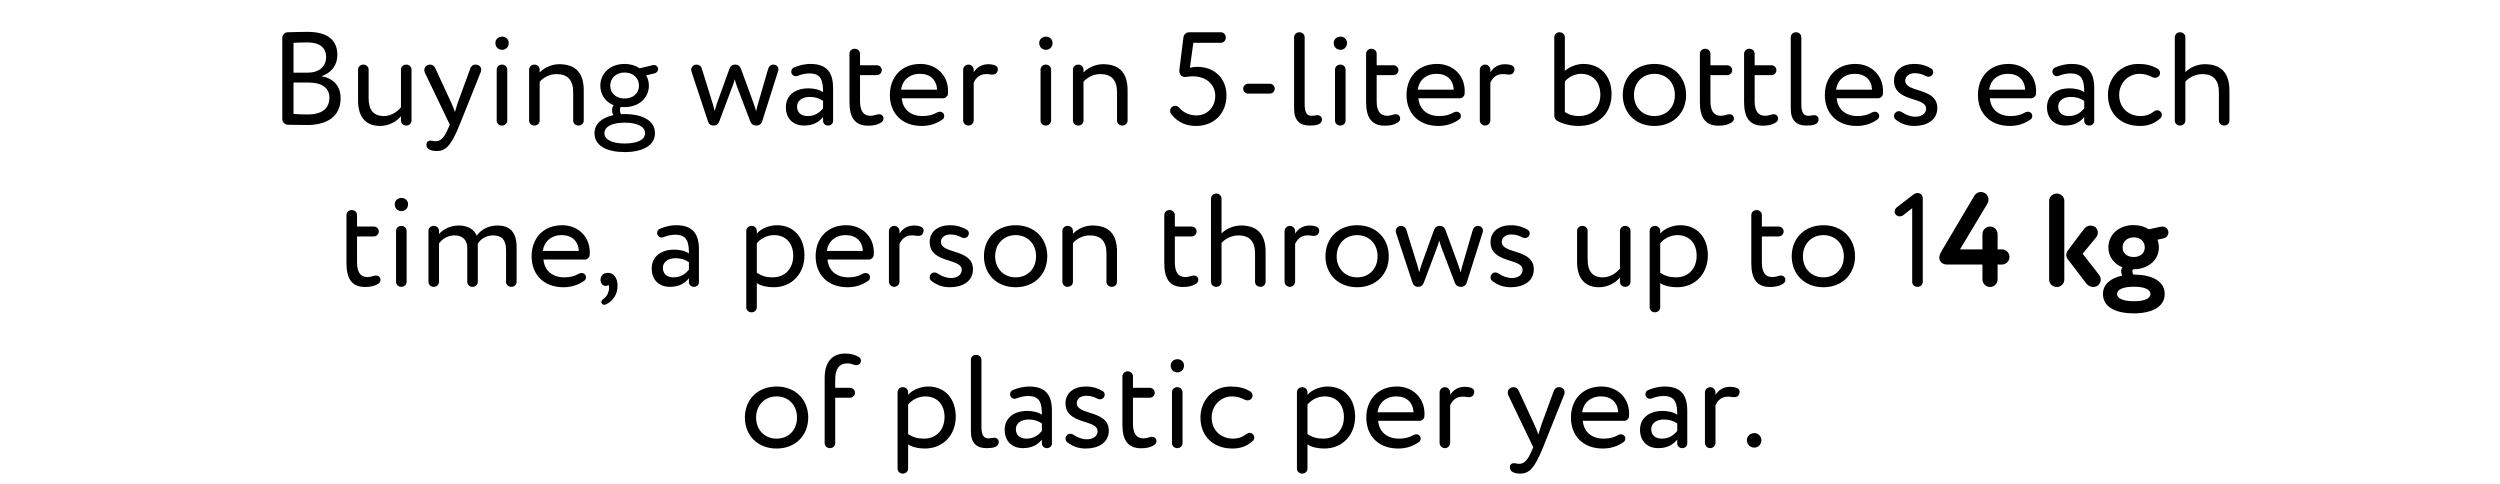 <svg width="341" height="66" viewBox="0 0 341 66" fill="none" xmlns="http://www.w3.org/2000/svg">
<path d="M41.961 4.346C41.115 4.346 40.035 4.382 39.261 4.4C38.847 4.4 38.505 4.76 38.505 5.174V16.244C38.505 16.64 38.847 17 39.261 17.018C40.035 17.036 41.079 17.054 41.889 17.054C44.499 17.054 46.461 15.956 46.461 13.4C46.461 11.672 45.417 10.664 43.851 10.394C45.057 9.98 46.011 9.044 46.011 7.46C46.011 5.714 44.967 4.346 41.961 4.346ZM40.035 11.258H42.069C43.887 11.258 44.931 11.978 44.931 13.31C44.931 14.858 43.833 15.614 41.979 15.614C41.259 15.614 40.449 15.578 40.035 15.542V11.258ZM40.035 5.84C40.485 5.822 41.259 5.786 41.925 5.786C43.599 5.786 44.481 6.488 44.481 7.802C44.481 9.17 43.383 9.908 42.051 9.908H40.035V5.84ZM54.691 14.624C54.187 15.272 53.305 15.83 52.369 15.83C50.893 15.83 50.281 14.93 50.281 13.4V9.494C50.281 9.116 49.975 8.81 49.561 8.81C49.147 8.81 48.841 9.116 48.841 9.494V13.724C48.841 16.1 50.029 17.18 51.829 17.18C53.107 17.18 54.133 16.532 54.691 15.848V16.442C54.691 16.82 54.997 17.126 55.411 17.126C55.825 17.126 56.131 16.82 56.131 16.442V9.494C56.131 9.116 55.825 8.81 55.411 8.81C54.997 8.81 54.691 9.116 54.691 9.494V14.624ZM61.567 14.048L59.353 9.26C59.227 8.99 58.957 8.81 58.669 8.81C58.183 8.81 57.877 9.17 57.877 9.566C57.877 9.674 57.895 9.8 57.949 9.908L61.351 17L61.171 17.432C60.631 18.728 60.127 19.268 59.443 19.268C59.137 19.268 58.939 19.178 58.741 19.178C58.381 19.178 58.165 19.394 58.165 19.754C58.165 20.438 58.957 20.6 59.605 20.6C60.757 20.6 61.531 19.916 62.701 17L65.563 9.854C65.599 9.746 65.635 9.62 65.635 9.512C65.635 9.134 65.365 8.81 64.843 8.81C64.465 8.81 64.231 9.08 64.141 9.368L62.431 14.03C62.287 14.462 62.161 14.876 62.053 15.272C61.891 14.858 61.765 14.462 61.567 14.048ZM69.191 9.494C69.191 9.116 68.885 8.81 68.471 8.81C68.057 8.81 67.751 9.116 67.751 9.494V16.442C67.751 16.82 68.057 17.126 68.471 17.126C68.885 17.126 69.191 16.82 69.191 16.442V9.494ZM67.571 5.858C67.571 6.452 68.003 6.794 68.507 6.794C68.957 6.794 69.389 6.452 69.389 5.858C69.389 5.336 68.957 4.994 68.507 4.994C68.003 4.994 67.571 5.336 67.571 5.858ZM73.611 11.15C74.133 10.556 74.979 10.106 75.897 10.106C77.409 10.106 78.183 10.898 78.183 12.59V16.442C78.183 16.82 78.489 17.126 78.903 17.126C79.317 17.126 79.623 16.82 79.623 16.442V12.32C79.623 9.782 78.363 8.756 76.257 8.756C75.195 8.756 74.169 9.278 73.611 9.89V9.494C73.611 9.116 73.305 8.81 72.891 8.81C72.477 8.81 72.171 9.116 72.171 9.494V16.442C72.171 16.82 72.477 17.126 72.891 17.126C73.305 17.126 73.611 16.82 73.611 16.442V11.15ZM84.728 15.578C84.62 15.434 84.566 15.236 84.566 15.038C84.566 14.894 84.584 14.732 84.656 14.588C84.836 14.606 85.016 14.606 85.196 14.606C87.194 14.606 88.508 13.31 88.508 11.69C88.508 11.186 88.382 10.7 88.13 10.286L89.318 9.998C89.588 9.926 89.768 9.674 89.768 9.422C89.768 9.386 89.768 9.332 89.75 9.296C89.696 9.044 89.462 8.864 89.21 8.864C89.156 8.864 89.12 8.864 89.066 8.882L87.248 9.314C86.69 8.936 85.988 8.72 85.196 8.72C83.162 8.72 81.884 10.07 81.884 11.69C81.884 12.878 82.55 13.886 83.702 14.354C83.558 14.534 83.486 14.786 83.486 15.038C83.486 15.272 83.54 15.524 83.684 15.704C82.136 16.028 81.092 16.856 81.092 18.17C81.092 19.934 82.856 20.744 85.214 20.744C87.572 20.744 89.336 19.898 89.336 18.17C89.336 16.406 87.572 15.56 85.214 15.56C85.052 15.56 84.89 15.578 84.728 15.578ZM82.442 18.17C82.442 17.27 83.486 16.73 85.214 16.73C86.942 16.73 87.986 17.27 87.986 18.17C87.986 19.088 86.888 19.574 85.214 19.574C83.54 19.574 82.442 19.07 82.442 18.17ZM83.234 11.69C83.234 10.682 84.008 9.89 85.196 9.89C86.402 9.89 87.158 10.682 87.158 11.69C87.158 12.734 86.33 13.436 85.196 13.436C84.008 13.436 83.234 12.698 83.234 11.69ZM102.756 13.994L101.082 9.422C100.938 9.026 100.686 8.81 100.29 8.81C99.876 8.81 99.624 9.026 99.48 9.422L97.824 14.012C97.662 14.462 97.59 14.786 97.482 15.146C97.374 14.768 97.302 14.408 97.176 14.012L95.718 9.332C95.628 9.026 95.376 8.81 95.016 8.81C94.602 8.81 94.278 9.134 94.278 9.512C94.278 9.584 94.296 9.674 94.314 9.746L96.564 16.55C96.69 16.946 96.96 17.126 97.32 17.126C97.698 17.126 97.968 16.946 98.112 16.55L99.876 11.852C100.02 11.51 100.11 11.186 100.218 10.808C100.308 11.15 100.398 11.474 100.524 11.798L102.342 16.568C102.468 16.91 102.756 17.126 103.17 17.126C103.566 17.126 103.854 16.91 103.962 16.55L106.14 9.674C106.158 9.602 106.176 9.53 106.176 9.458C106.176 9.116 105.924 8.81 105.474 8.81C105.15 8.81 104.88 9.044 104.79 9.35L103.458 13.922C103.332 14.336 103.224 14.75 103.134 15.164C103.008 14.768 102.9 14.372 102.756 13.994ZM107.191 14.624C107.191 16.19 108.199 17.126 109.675 17.126C111.007 17.126 111.781 16.568 112.267 15.956V16.496C112.267 16.838 112.555 17.126 112.951 17.126C113.347 17.126 113.635 16.838 113.635 16.496V12.032C113.635 9.926 112.825 8.72 110.521 8.72C109.855 8.72 109.117 8.864 108.289 9.206C108.073 9.296 107.929 9.53 107.929 9.782C107.929 9.872 107.947 9.944 107.983 10.034C108.091 10.268 108.307 10.394 108.541 10.394C108.631 10.394 108.721 10.376 108.811 10.34C109.369 10.124 109.837 10.016 110.431 10.016C112.033 10.016 112.267 11.06 112.267 12.572C111.727 12.176 110.881 12.05 110.251 12.05C108.505 12.05 107.191 12.968 107.191 14.624ZM112.267 14.786C111.853 15.272 111.241 15.83 110.179 15.83C109.243 15.83 108.721 15.326 108.721 14.552C108.721 13.616 109.585 13.22 110.449 13.22C111.151 13.22 111.763 13.4 112.267 13.76V14.786ZM118.746 15.794C117.72 15.794 117.306 15.056 117.306 13.778V10.25H119.592C119.97 10.25 120.276 9.944 120.276 9.566C120.276 9.206 119.97 8.9 119.592 8.9H117.306V7.334C117.306 6.956 117 6.65 116.586 6.65C116.172 6.65 115.866 6.956 115.866 7.334V13.922C115.866 15.992 116.586 17.144 118.404 17.144C119.088 17.144 119.664 17.036 120.132 16.748C120.402 16.586 120.51 16.388 120.51 16.172C120.51 15.794 120.222 15.578 119.898 15.578C119.628 15.578 119.214 15.794 118.746 15.794ZM127.821 12.23H122.907C123.069 10.988 124.005 10.07 125.481 10.07C126.885 10.07 127.749 10.898 127.821 12.23ZM129.315 12.428C129.315 10.196 127.641 8.72 125.553 8.72C122.889 8.72 121.377 10.592 121.377 12.95C121.377 15.506 123.087 17.18 125.715 17.18C126.723 17.18 127.659 16.928 128.577 16.28C128.721 16.19 128.793 15.992 128.793 15.794C128.793 15.668 128.757 15.56 128.685 15.47C128.541 15.308 128.379 15.236 128.199 15.236C128.073 15.236 127.929 15.272 127.803 15.344C127.245 15.668 126.633 15.83 125.823 15.83C124.239 15.83 123.123 14.93 122.997 13.4H128.685C128.973 13.4 129.279 13.112 129.297 12.824C129.315 12.698 129.315 12.572 129.315 12.428ZM132.814 11.258C133.12 10.664 133.57 10.106 134.506 10.106C134.668 10.106 134.83 10.106 134.992 10.142C135.118 10.16 135.244 10.178 135.352 10.178C135.73 10.178 135.964 10.034 136.072 9.674C136.09 9.584 136.108 9.512 136.108 9.44C136.108 9.134 135.874 8.954 135.586 8.864C135.37 8.81 135.136 8.756 134.848 8.756C133.822 8.756 133.228 9.242 132.814 9.854V9.53C132.814 9.134 132.49 8.81 132.094 8.81C131.698 8.81 131.374 9.134 131.374 9.53V16.406C131.374 16.802 131.698 17.126 132.094 17.126C132.49 17.126 132.814 16.802 132.814 16.406V11.258ZM143.37 9.494C143.37 9.116 143.064 8.81 142.65 8.81C142.236 8.81 141.93 9.116 141.93 9.494V16.442C141.93 16.82 142.236 17.126 142.65 17.126C143.064 17.126 143.37 16.82 143.37 16.442V9.494ZM141.75 5.858C141.75 6.452 142.182 6.794 142.686 6.794C143.136 6.794 143.568 6.452 143.568 5.858C143.568 5.336 143.136 4.994 142.686 4.994C142.182 4.994 141.75 5.336 141.75 5.858ZM147.791 11.15C148.313 10.556 149.159 10.106 150.077 10.106C151.589 10.106 152.363 10.898 152.363 12.59V16.442C152.363 16.82 152.669 17.126 153.083 17.126C153.497 17.126 153.803 16.82 153.803 16.442V12.32C153.803 9.782 152.543 8.756 150.437 8.756C149.375 8.756 148.349 9.278 147.791 9.89V9.494C147.791 9.116 147.485 8.81 147.071 8.81C146.657 8.81 146.351 9.116 146.351 9.494V16.442C146.351 16.82 146.657 17.126 147.071 17.126C147.485 17.126 147.791 16.82 147.791 16.442V11.15ZM160.305 14.426C160.161 14.426 160.035 14.48 159.891 14.57C159.693 14.696 159.603 14.912 159.603 15.128C159.603 15.29 159.657 15.434 159.747 15.56C160.773 16.856 161.997 17.18 163.185 17.18C165.417 17.18 167.289 15.632 167.289 13.022C167.289 10.628 165.597 9.116 163.311 9.116C162.951 9.116 162.573 9.17 162.303 9.242L162.771 5.84H166.515C166.893 5.84 167.199 5.534 167.199 5.12C167.199 4.706 166.893 4.4 166.515 4.4H162.195C161.817 4.4 161.475 4.688 161.421 5.084L160.863 9.548C160.863 9.602 160.863 9.638 160.863 9.692C160.863 10.16 161.169 10.502 161.655 10.502C161.709 10.502 161.763 10.484 161.817 10.484C162.105 10.448 162.393 10.412 162.699 10.412C164.571 10.412 165.759 11.564 165.759 13.076C165.759 14.624 164.661 15.74 163.221 15.74C162.393 15.74 161.565 15.488 160.917 14.768C160.719 14.552 160.521 14.426 160.305 14.426ZM170.257 11.42C169.879 11.42 169.573 11.726 169.573 12.104C169.573 12.464 169.879 12.77 170.257 12.77H173.191C173.569 12.77 173.875 12.464 173.875 12.086C173.875 11.726 173.569 11.42 173.191 11.42H170.257ZM177.955 5.084C177.955 4.706 177.649 4.4 177.235 4.4C176.821 4.4 176.515 4.706 176.515 5.084V14.84C176.515 16.406 177.289 17.126 178.621 17.126C179.269 17.126 180.313 17.09 180.313 16.28C180.313 15.866 179.953 15.704 179.719 15.704C179.521 15.704 179.215 15.794 178.909 15.794C178.225 15.794 177.955 15.29 177.955 14.192V5.084ZM183.536 9.494C183.536 9.116 183.23 8.81 182.816 8.81C182.402 8.81 182.096 9.116 182.096 9.494V16.442C182.096 16.82 182.402 17.126 182.816 17.126C183.23 17.126 183.536 16.82 183.536 16.442V9.494ZM181.916 5.858C181.916 6.452 182.348 6.794 182.852 6.794C183.302 6.794 183.734 6.452 183.734 5.858C183.734 5.336 183.302 4.994 182.852 4.994C182.348 4.994 181.916 5.336 181.916 5.858ZM189.217 15.794C188.191 15.794 187.777 15.056 187.777 13.778V10.25H190.063C190.441 10.25 190.747 9.944 190.747 9.566C190.747 9.206 190.441 8.9 190.063 8.9H187.777V7.334C187.777 6.956 187.471 6.65 187.057 6.65C186.643 6.65 186.337 6.956 186.337 7.334V13.922C186.337 15.992 187.057 17.144 188.875 17.144C189.559 17.144 190.135 17.036 190.603 16.748C190.873 16.586 190.981 16.388 190.981 16.172C190.981 15.794 190.693 15.578 190.369 15.578C190.099 15.578 189.685 15.794 189.217 15.794ZM198.292 12.23H193.378C193.54 10.988 194.476 10.07 195.952 10.07C197.356 10.07 198.22 10.898 198.292 12.23ZM199.786 12.428C199.786 10.196 198.112 8.72 196.024 8.72C193.36 8.72 191.848 10.592 191.848 12.95C191.848 15.506 193.558 17.18 196.186 17.18C197.194 17.18 198.13 16.928 199.048 16.28C199.192 16.19 199.264 15.992 199.264 15.794C199.264 15.668 199.228 15.56 199.156 15.47C199.012 15.308 198.85 15.236 198.67 15.236C198.544 15.236 198.4 15.272 198.274 15.344C197.716 15.668 197.104 15.83 196.294 15.83C194.71 15.83 193.594 14.93 193.468 13.4H199.156C199.444 13.4 199.75 13.112 199.768 12.824C199.786 12.698 199.786 12.572 199.786 12.428ZM203.285 11.258C203.591 10.664 204.041 10.106 204.977 10.106C205.139 10.106 205.301 10.106 205.463 10.142C205.589 10.16 205.715 10.178 205.823 10.178C206.201 10.178 206.435 10.034 206.543 9.674C206.561 9.584 206.579 9.512 206.579 9.44C206.579 9.134 206.345 8.954 206.057 8.864C205.841 8.81 205.607 8.756 205.319 8.756C204.293 8.756 203.699 9.242 203.285 9.854V9.53C203.285 9.134 202.961 8.81 202.565 8.81C202.169 8.81 201.845 9.134 201.845 9.53V16.406C201.845 16.802 202.169 17.126 202.565 17.126C202.961 17.126 203.285 16.802 203.285 16.406V11.258ZM213.445 9.674V5.084C213.445 4.706 213.139 4.4 212.725 4.4C212.311 4.4 212.005 4.706 212.005 5.084V15.812C212.005 16.064 212.203 16.388 212.419 16.496C213.193 16.91 214.237 17.18 215.317 17.18C218.035 17.18 219.817 15.488 219.817 12.824C219.817 10.43 218.377 8.72 215.965 8.72C214.993 8.72 214.021 9.152 213.445 9.674ZM213.445 11.114C213.841 10.61 214.705 10.07 215.641 10.07C217.207 10.07 218.287 11.114 218.287 12.932C218.287 14.75 217.027 15.83 215.389 15.83C214.687 15.83 214.093 15.704 213.445 15.272V11.114ZM221.344 12.95C221.344 15.38 223.072 17.18 225.664 17.18C228.256 17.18 229.984 15.38 229.984 12.95C229.984 10.52 228.256 8.72 225.664 8.72C223.072 8.72 221.344 10.52 221.344 12.95ZM222.874 12.95C222.874 11.24 224.08 10.07 225.664 10.07C227.284 10.07 228.454 11.258 228.454 12.95C228.454 14.678 227.284 15.83 225.664 15.83C224.044 15.83 222.874 14.642 222.874 12.95ZM234.744 15.794C233.718 15.794 233.304 15.056 233.304 13.778V10.25H235.59C235.968 10.25 236.274 9.944 236.274 9.566C236.274 9.206 235.968 8.9 235.59 8.9H233.304V7.334C233.304 6.956 232.998 6.65 232.584 6.65C232.17 6.65 231.864 6.956 231.864 7.334V13.922C231.864 15.992 232.584 17.144 234.402 17.144C235.086 17.144 235.662 17.036 236.13 16.748C236.4 16.586 236.508 16.388 236.508 16.172C236.508 15.794 236.22 15.578 235.896 15.578C235.626 15.578 235.212 15.794 234.744 15.794ZM240.773 15.794C239.747 15.794 239.333 15.056 239.333 13.778V10.25H241.619C241.997 10.25 242.303 9.944 242.303 9.566C242.303 9.206 241.997 8.9 241.619 8.9H239.333V7.334C239.333 6.956 239.027 6.65 238.613 6.65C238.199 6.65 237.893 6.956 237.893 7.334V13.922C237.893 15.992 238.613 17.144 240.431 17.144C241.115 17.144 241.691 17.036 242.159 16.748C242.429 16.586 242.537 16.388 242.537 16.172C242.537 15.794 242.249 15.578 241.925 15.578C241.655 15.578 241.241 15.794 240.773 15.794ZM245.701 5.084C245.701 4.706 245.395 4.4 244.981 4.4C244.567 4.4 244.261 4.706 244.261 5.084V14.84C244.261 16.406 245.035 17.126 246.367 17.126C247.015 17.126 248.059 17.09 248.059 16.28C248.059 15.866 247.699 15.704 247.465 15.704C247.267 15.704 246.961 15.794 246.655 15.794C245.971 15.794 245.701 15.29 245.701 14.192V5.084ZM255.35 12.23H250.436C250.598 10.988 251.534 10.07 253.01 10.07C254.414 10.07 255.278 10.898 255.35 12.23ZM256.844 12.428C256.844 10.196 255.17 8.72 253.082 8.72C250.418 8.72 248.906 10.592 248.906 12.95C248.906 15.506 250.616 17.18 253.244 17.18C254.252 17.18 255.188 16.928 256.106 16.28C256.25 16.19 256.322 15.992 256.322 15.794C256.322 15.668 256.286 15.56 256.214 15.47C256.07 15.308 255.908 15.236 255.728 15.236C255.602 15.236 255.458 15.272 255.332 15.344C254.774 15.668 254.162 15.83 253.352 15.83C251.768 15.83 250.652 14.93 250.526 13.4H256.214C256.502 13.4 256.808 13.112 256.826 12.824C256.844 12.698 256.844 12.572 256.844 12.428ZM258.345 15.812C258.345 16.01 258.435 16.208 258.579 16.316C259.281 16.856 260.037 17.18 261.117 17.18C262.737 17.18 264.249 16.442 264.249 14.732C264.249 11.888 259.875 12.698 259.875 10.988C259.875 10.448 260.361 9.98 261.171 9.98C261.783 9.98 262.233 10.142 262.683 10.376C262.809 10.448 262.917 10.466 263.043 10.466C263.259 10.466 263.457 10.376 263.583 10.178C263.655 10.07 263.691 9.944 263.691 9.836C263.691 9.62 263.583 9.44 263.403 9.332C262.809 8.99 262.125 8.72 261.099 8.72C259.497 8.72 258.345 9.584 258.345 11.006C258.345 13.976 262.719 13.166 262.719 14.804C262.719 15.542 262.035 15.92 261.279 15.92C260.631 15.92 260.019 15.704 259.407 15.29C259.281 15.2 259.137 15.164 258.993 15.164C258.813 15.164 258.633 15.236 258.489 15.416C258.399 15.524 258.345 15.668 258.345 15.812ZM276.233 12.23H271.319C271.481 10.988 272.417 10.07 273.893 10.07C275.297 10.07 276.161 10.898 276.233 12.23ZM277.727 12.428C277.727 10.196 276.053 8.72 273.965 8.72C271.301 8.72 269.789 10.592 269.789 12.95C269.789 15.506 271.499 17.18 274.127 17.18C275.135 17.18 276.071 16.928 276.989 16.28C277.133 16.19 277.205 15.992 277.205 15.794C277.205 15.668 277.169 15.56 277.097 15.47C276.953 15.308 276.791 15.236 276.611 15.236C276.485 15.236 276.341 15.272 276.215 15.344C275.657 15.668 275.045 15.83 274.235 15.83C272.651 15.83 271.535 14.93 271.409 13.4H277.097C277.385 13.4 277.691 13.112 277.709 12.824C277.727 12.698 277.727 12.572 277.727 12.428ZM279.21 14.624C279.21 16.19 280.218 17.126 281.694 17.126C283.026 17.126 283.8 16.568 284.286 15.956V16.496C284.286 16.838 284.574 17.126 284.97 17.126C285.366 17.126 285.654 16.838 285.654 16.496V12.032C285.654 9.926 284.844 8.72 282.54 8.72C281.874 8.72 281.136 8.864 280.308 9.206C280.092 9.296 279.948 9.53 279.948 9.782C279.948 9.872 279.966 9.944 280.002 10.034C280.11 10.268 280.326 10.394 280.56 10.394C280.65 10.394 280.74 10.376 280.83 10.34C281.388 10.124 281.856 10.016 282.45 10.016C284.052 10.016 284.286 11.06 284.286 12.572C283.746 12.176 282.9 12.05 282.27 12.05C280.524 12.05 279.21 12.968 279.21 14.624ZM284.286 14.786C283.872 15.272 283.26 15.83 282.198 15.83C281.262 15.83 280.74 15.326 280.74 14.552C280.74 13.616 281.604 13.22 282.468 13.22C283.17 13.22 283.782 13.4 284.286 13.76V14.786ZM293.61 10.538C293.718 10.592 293.844 10.61 293.952 10.61C294.186 10.61 294.42 10.502 294.546 10.286C294.618 10.178 294.636 10.07 294.636 9.962C294.636 9.71 294.492 9.476 294.258 9.35C293.466 8.9 292.692 8.72 291.63 8.72C289.254 8.72 287.526 10.592 287.526 12.95C287.526 15.506 289.29 17.18 291.864 17.18C292.872 17.18 293.772 16.946 294.672 16.136C294.798 16.028 294.87 15.848 294.87 15.668C294.87 15.506 294.816 15.344 294.672 15.218C294.546 15.092 294.402 15.038 294.258 15.038C294.06 15.038 293.88 15.128 293.7 15.272C293.178 15.668 292.62 15.83 291.972 15.83C290.37 15.83 289.056 14.732 289.056 12.95C289.056 11.24 290.37 10.07 291.828 10.07C292.476 10.07 293.034 10.232 293.61 10.538ZM298.084 11.132C298.588 10.556 299.488 10.106 300.388 10.106C301.882 10.106 302.656 10.934 302.656 12.554V16.442C302.656 16.82 302.962 17.126 303.376 17.126C303.79 17.126 304.096 16.82 304.096 16.442V12.356C304.096 9.818 302.836 8.756 300.73 8.756C299.704 8.756 298.678 9.224 298.084 9.836V5.084C298.084 4.706 297.778 4.4 297.364 4.4C296.95 4.4 296.644 4.706 296.644 5.084V16.442C296.644 16.82 296.95 17.126 297.364 17.126C297.778 17.126 298.084 16.82 298.084 16.442V11.132ZM50.139 37.794C49.113 37.794 48.699 37.056 48.699 35.778V32.25H50.985C51.363 32.25 51.669 31.944 51.669 31.566C51.669 31.206 51.363 30.9 50.985 30.9H48.699V29.334C48.699 28.956 48.393 28.65 47.979 28.65C47.565 28.65 47.259 28.956 47.259 29.334V35.922C47.259 37.992 47.979 39.144 49.797 39.144C50.481 39.144 51.057 39.036 51.525 38.748C51.795 38.586 51.903 38.388 51.903 38.172C51.903 37.794 51.615 37.578 51.291 37.578C51.021 37.578 50.607 37.794 50.139 37.794ZM55.462 31.494C55.462 31.116 55.156 30.81 54.742 30.81C54.328 30.81 54.022 31.116 54.022 31.494V38.442C54.022 38.82 54.328 39.126 54.742 39.126C55.156 39.126 55.462 38.82 55.462 38.442V31.494ZM53.842 27.858C53.842 28.452 54.274 28.794 54.778 28.794C55.228 28.794 55.66 28.452 55.66 27.858C55.66 27.336 55.228 26.994 54.778 26.994C54.274 26.994 53.842 27.336 53.842 27.858ZM59.883 31.926V31.494C59.883 31.116 59.577 30.81 59.163 30.81C58.748 30.81 58.443 31.116 58.443 31.494V38.442C58.443 38.82 58.748 39.126 59.163 39.126C59.577 39.126 59.883 38.82 59.883 38.442V33.204C60.297 32.61 61.071 32.106 62.007 32.106C63.141 32.106 63.734 32.79 63.734 33.78V38.442C63.734 38.82 64.04 39.126 64.454 39.126C64.868 39.126 65.174 38.82 65.174 38.442V33.852C65.174 33.672 65.174 33.42 65.156 33.276C65.534 32.61 66.308 32.106 67.281 32.106C68.451 32.106 69.026 32.754 69.026 34.086V38.442C69.026 38.82 69.332 39.126 69.746 39.126C70.16 39.126 70.466 38.82 70.466 38.442V33.69C70.466 31.476 69.35 30.756 67.856 30.756C66.632 30.756 65.588 31.332 65.013 32.16C64.707 31.314 63.825 30.756 62.565 30.756C61.52 30.756 60.477 31.224 59.883 31.926ZM78.954 34.23H74.04C74.202 32.988 75.138 32.07 76.614 32.07C78.018 32.07 78.882 32.898 78.954 34.23ZM80.448 34.428C80.448 32.196 78.774 30.72 76.686 30.72C74.022 30.72 72.51 32.592 72.51 34.95C72.51 37.506 74.22 39.18 76.848 39.18C77.856 39.18 78.792 38.928 79.71 38.28C79.854 38.19 79.926 37.992 79.926 37.794C79.926 37.668 79.89 37.56 79.818 37.47C79.674 37.308 79.512 37.236 79.332 37.236C79.206 37.236 79.062 37.272 78.936 37.344C78.378 37.668 77.766 37.83 76.956 37.83C75.372 37.83 74.256 36.93 74.13 35.4H79.818C80.106 35.4 80.412 35.112 80.43 34.824C80.448 34.698 80.448 34.572 80.448 34.428ZM82.273 40.8C82.129 40.89 82.021 41.034 82.021 41.196C82.021 41.25 82.039 41.322 82.093 41.394C82.165 41.502 82.273 41.574 82.417 41.574C82.507 41.574 82.633 41.538 82.759 41.466C83.605 41.016 84.235 40.17 84.235 38.964C84.235 37.902 83.695 37.218 82.939 37.218C82.273 37.218 81.913 37.614 81.913 38.172C81.913 38.64 82.237 39 82.597 39C82.741 39 82.903 38.982 82.993 38.838C83.047 38.928 83.083 39.054 83.083 39.234C83.083 39.378 83.065 39.54 83.011 39.738C82.885 40.242 82.615 40.566 82.273 40.8ZM88.892 36.624C88.892 38.19 89.9 39.126 91.376 39.126C92.708 39.126 93.482 38.568 93.968 37.956V38.496C93.968 38.838 94.256 39.126 94.652 39.126C95.048 39.126 95.336 38.838 95.336 38.496V34.032C95.336 31.926 94.526 30.72 92.222 30.72C91.556 30.72 90.818 30.864 89.99 31.206C89.774 31.296 89.63 31.53 89.63 31.782C89.63 31.872 89.648 31.944 89.684 32.034C89.792 32.268 90.008 32.394 90.242 32.394C90.332 32.394 90.422 32.376 90.512 32.34C91.07 32.124 91.538 32.016 92.132 32.016C93.734 32.016 93.968 33.06 93.968 34.572C93.428 34.176 92.582 34.05 91.952 34.05C90.206 34.05 88.892 34.968 88.892 36.624ZM93.968 36.786C93.554 37.272 92.942 37.83 91.88 37.83C90.944 37.83 90.422 37.326 90.422 36.552C90.422 35.616 91.286 35.22 92.15 35.22C92.852 35.22 93.464 35.4 93.968 35.76V36.786ZM103.23 38.622C103.806 39 104.652 39.18 105.516 39.18C108.054 39.18 109.728 37.29 109.728 34.824C109.728 32.43 108.288 30.72 105.984 30.72C104.868 30.72 103.788 31.206 103.23 31.854V31.494C103.23 31.116 102.924 30.81 102.51 30.81C102.096 30.81 101.79 31.116 101.79 31.494V41.916C101.79 42.294 102.096 42.6 102.51 42.6C102.924 42.6 103.23 42.294 103.23 41.916V38.622ZM103.23 33.186C103.734 32.556 104.616 32.07 105.57 32.07C107.244 32.07 108.198 33.24 108.198 34.878C108.198 36.588 107.118 37.83 105.39 37.83C104.616 37.83 103.95 37.686 103.23 37.2V33.186ZM117.696 34.23H112.782C112.944 32.988 113.88 32.07 115.356 32.07C116.76 32.07 117.624 32.898 117.696 34.23ZM119.19 34.428C119.19 32.196 117.516 30.72 115.428 30.72C112.764 30.72 111.252 32.592 111.252 34.95C111.252 37.506 112.962 39.18 115.59 39.18C116.598 39.18 117.534 38.928 118.452 38.28C118.596 38.19 118.668 37.992 118.668 37.794C118.668 37.668 118.632 37.56 118.56 37.47C118.416 37.308 118.254 37.236 118.074 37.236C117.948 37.236 117.804 37.272 117.678 37.344C117.12 37.668 116.508 37.83 115.698 37.83C114.114 37.83 112.998 36.93 112.872 35.4H118.56C118.848 35.4 119.154 35.112 119.172 34.824C119.19 34.698 119.19 34.572 119.19 34.428ZM122.689 33.258C122.995 32.664 123.445 32.106 124.381 32.106C124.543 32.106 124.705 32.106 124.867 32.142C124.993 32.16 125.119 32.178 125.227 32.178C125.605 32.178 125.839 32.034 125.947 31.674C125.965 31.584 125.983 31.512 125.983 31.44C125.983 31.134 125.749 30.954 125.461 30.864C125.245 30.81 125.011 30.756 124.723 30.756C123.697 30.756 123.103 31.242 122.689 31.854V31.53C122.689 31.134 122.365 30.81 121.969 30.81C121.573 30.81 121.249 31.134 121.249 31.53V38.406C121.249 38.802 121.573 39.126 121.969 39.126C122.365 39.126 122.689 38.802 122.689 38.406V33.258ZM126.808 37.812C126.808 38.01 126.898 38.208 127.042 38.316C127.744 38.856 128.5 39.18 129.58 39.18C131.2 39.18 132.712 38.442 132.712 36.732C132.712 33.888 128.338 34.698 128.338 32.988C128.338 32.448 128.824 31.98 129.634 31.98C130.246 31.98 130.696 32.142 131.146 32.376C131.272 32.448 131.38 32.466 131.506 32.466C131.722 32.466 131.92 32.376 132.046 32.178C132.118 32.07 132.154 31.944 132.154 31.836C132.154 31.62 132.046 31.44 131.866 31.332C131.272 30.99 130.588 30.72 129.562 30.72C127.96 30.72 126.808 31.584 126.808 33.006C126.808 35.976 131.182 35.166 131.182 36.804C131.182 37.542 130.498 37.92 129.742 37.92C129.094 37.92 128.482 37.704 127.87 37.29C127.744 37.2 127.6 37.164 127.456 37.164C127.276 37.164 127.096 37.236 126.952 37.416C126.862 37.524 126.808 37.668 126.808 37.812ZM134.209 34.95C134.209 37.38 135.937 39.18 138.529 39.18C141.121 39.18 142.849 37.38 142.849 34.95C142.849 32.52 141.121 30.72 138.529 30.72C135.937 30.72 134.209 32.52 134.209 34.95ZM135.739 34.95C135.739 33.24 136.945 32.07 138.529 32.07C140.149 32.07 141.319 33.258 141.319 34.95C141.319 36.678 140.149 37.83 138.529 37.83C136.909 37.83 135.739 36.642 135.739 34.95ZM146.349 33.15C146.871 32.556 147.717 32.106 148.635 32.106C150.147 32.106 150.921 32.898 150.921 34.59V38.442C150.921 38.82 151.227 39.126 151.641 39.126C152.055 39.126 152.361 38.82 152.361 38.442V34.32C152.361 31.782 151.101 30.756 148.995 30.756C147.933 30.756 146.907 31.278 146.349 31.89V31.494C146.349 31.116 146.043 30.81 145.629 30.81C145.215 30.81 144.909 31.116 144.909 31.494V38.442C144.909 38.82 145.215 39.126 145.629 39.126C146.043 39.126 146.349 38.82 146.349 38.442V33.15ZM161.689 37.794C160.663 37.794 160.249 37.056 160.249 35.778V32.25H162.535C162.913 32.25 163.219 31.944 163.219 31.566C163.219 31.206 162.913 30.9 162.535 30.9H160.249V29.334C160.249 28.956 159.943 28.65 159.529 28.65C159.115 28.65 158.809 28.956 158.809 29.334V35.922C158.809 37.992 159.529 39.144 161.347 39.144C162.031 39.144 162.607 39.036 163.075 38.748C163.345 38.586 163.453 38.388 163.453 38.172C163.453 37.794 163.165 37.578 162.841 37.578C162.571 37.578 162.157 37.794 161.689 37.794ZM166.617 33.132C167.121 32.556 168.021 32.106 168.921 32.106C170.415 32.106 171.189 32.934 171.189 34.554V38.442C171.189 38.82 171.495 39.126 171.909 39.126C172.323 39.126 172.629 38.82 172.629 38.442V34.356C172.629 31.818 171.369 30.756 169.263 30.756C168.237 30.756 167.211 31.224 166.617 31.836V27.084C166.617 26.706 166.311 26.4 165.897 26.4C165.483 26.4 165.177 26.706 165.177 27.084V38.442C165.177 38.82 165.483 39.126 165.897 39.126C166.311 39.126 166.617 38.82 166.617 38.442V33.132ZM176.654 33.258C176.96 32.664 177.41 32.106 178.346 32.106C178.508 32.106 178.67 32.106 178.832 32.142C178.958 32.16 179.084 32.178 179.192 32.178C179.57 32.178 179.804 32.034 179.912 31.674C179.93 31.584 179.948 31.512 179.948 31.44C179.948 31.134 179.714 30.954 179.426 30.864C179.21 30.81 178.976 30.756 178.688 30.756C177.662 30.756 177.068 31.242 176.654 31.854V31.53C176.654 31.134 176.33 30.81 175.934 30.81C175.538 30.81 175.214 31.134 175.214 31.53V38.406C175.214 38.802 175.538 39.126 175.934 39.126C176.33 39.126 176.654 38.802 176.654 38.406V33.258ZM180.791 34.95C180.791 37.38 182.519 39.18 185.111 39.18C187.703 39.18 189.431 37.38 189.431 34.95C189.431 32.52 187.703 30.72 185.111 30.72C182.519 30.72 180.791 32.52 180.791 34.95ZM182.321 34.95C182.321 33.24 183.527 32.07 185.111 32.07C186.731 32.07 187.901 33.258 187.901 34.95C187.901 36.678 186.731 37.83 185.111 37.83C183.491 37.83 182.321 36.642 182.321 34.95ZM198.856 35.994L197.182 31.422C197.038 31.026 196.786 30.81 196.39 30.81C195.976 30.81 195.724 31.026 195.58 31.422L193.924 36.012C193.762 36.462 193.69 36.786 193.582 37.146C193.474 36.768 193.402 36.408 193.276 36.012L191.818 31.332C191.728 31.026 191.476 30.81 191.116 30.81C190.702 30.81 190.378 31.134 190.378 31.512C190.378 31.584 190.396 31.674 190.414 31.746L192.664 38.55C192.79 38.946 193.06 39.126 193.42 39.126C193.798 39.126 194.068 38.946 194.212 38.55L195.976 33.852C196.12 33.51 196.21 33.186 196.318 32.808C196.408 33.15 196.498 33.474 196.624 33.798L198.442 38.568C198.568 38.91 198.856 39.126 199.27 39.126C199.666 39.126 199.954 38.91 200.062 38.55L202.24 31.674C202.258 31.602 202.276 31.53 202.276 31.458C202.276 31.116 202.024 30.81 201.574 30.81C201.25 30.81 200.98 31.044 200.89 31.35L199.558 35.922C199.432 36.336 199.324 36.75 199.234 37.164C199.108 36.768 199 36.372 198.856 35.994ZM203.308 37.812C203.308 38.01 203.398 38.208 203.542 38.316C204.244 38.856 205 39.18 206.08 39.18C207.7 39.18 209.212 38.442 209.212 36.732C209.212 33.888 204.838 34.698 204.838 32.988C204.838 32.448 205.324 31.98 206.134 31.98C206.746 31.98 207.196 32.142 207.646 32.376C207.772 32.448 207.88 32.466 208.006 32.466C208.222 32.466 208.42 32.376 208.546 32.178C208.618 32.07 208.654 31.944 208.654 31.836C208.654 31.62 208.546 31.44 208.366 31.332C207.772 30.99 207.088 30.72 206.062 30.72C204.46 30.72 203.308 31.584 203.308 33.006C203.308 35.976 207.682 35.166 207.682 36.804C207.682 37.542 206.998 37.92 206.242 37.92C205.594 37.92 204.982 37.704 204.37 37.29C204.244 37.2 204.1 37.164 203.956 37.164C203.776 37.164 203.596 37.236 203.452 37.416C203.362 37.524 203.308 37.668 203.308 37.812ZM220.962 36.624C220.458 37.272 219.576 37.83 218.64 37.83C217.164 37.83 216.552 36.93 216.552 35.4V31.494C216.552 31.116 216.246 30.81 215.832 30.81C215.418 30.81 215.112 31.116 215.112 31.494V35.724C215.112 38.1 216.3 39.18 218.1 39.18C219.378 39.18 220.404 38.532 220.962 37.848V38.442C220.962 38.82 221.268 39.126 221.682 39.126C222.096 39.126 222.402 38.82 222.402 38.442V31.494C222.402 31.116 222.096 30.81 221.682 30.81C221.268 30.81 220.962 31.116 220.962 31.494V36.624ZM226.453 38.622C227.029 39 227.875 39.18 228.739 39.18C231.277 39.18 232.951 37.29 232.951 34.824C232.951 32.43 231.511 30.72 229.207 30.72C228.091 30.72 227.011 31.206 226.453 31.854V31.494C226.453 31.116 226.147 30.81 225.733 30.81C225.319 30.81 225.013 31.116 225.013 31.494V41.916C225.013 42.294 225.319 42.6 225.733 42.6C226.147 42.6 226.453 42.294 226.453 41.916V38.622ZM226.453 33.186C226.957 32.556 227.839 32.07 228.793 32.07C230.467 32.07 231.421 33.24 231.421 34.878C231.421 36.588 230.341 37.83 228.613 37.83C227.839 37.83 227.173 37.686 226.453 37.2V33.186ZM241.758 37.794C240.732 37.794 240.318 37.056 240.318 35.778V32.25H242.604C242.982 32.25 243.288 31.944 243.288 31.566C243.288 31.206 242.982 30.9 242.604 30.9H240.318V29.334C240.318 28.956 240.012 28.65 239.598 28.65C239.184 28.65 238.878 28.956 238.878 29.334V35.922C238.878 37.992 239.598 39.144 241.416 39.144C242.1 39.144 242.676 39.036 243.144 38.748C243.414 38.586 243.522 38.388 243.522 38.172C243.522 37.794 243.234 37.578 242.91 37.578C242.64 37.578 242.226 37.794 241.758 37.794ZM244.389 34.95C244.389 37.38 246.117 39.18 248.709 39.18C251.301 39.18 253.029 37.38 253.029 34.95C253.029 32.52 251.301 30.72 248.709 30.72C246.117 30.72 244.389 32.52 244.389 34.95ZM245.919 34.95C245.919 33.24 247.125 32.07 248.709 32.07C250.329 32.07 251.499 33.258 251.499 34.95C251.499 36.678 250.329 37.83 248.709 37.83C247.089 37.83 245.919 36.642 245.919 34.95ZM260.824 38.442C260.824 38.82 261.13 39.126 261.544 39.126C261.958 39.126 262.264 38.82 262.264 38.442V27.012C262.264 26.634 261.958 26.328 261.562 26.328C261.382 26.328 261.166 26.4 261.022 26.508L258.736 28.272C258.556 28.416 258.43 28.632 258.43 28.866C258.43 28.992 258.466 29.136 258.574 29.262C258.7 29.424 258.916 29.514 259.132 29.514C259.294 29.514 259.474 29.46 259.6 29.352L260.824 28.398V38.442ZM272.474 36.084H273.05C273.626 36.084 274.094 35.616 274.094 35.04C274.094 34.482 273.626 34.014 273.05 34.014H272.474V31.944C272.474 31.368 272.006 30.9 271.448 30.9C270.872 30.9 270.404 31.368 270.404 31.944V34.014H267.344L271.088 27.768C271.178 27.606 271.232 27.426 271.232 27.228C271.232 26.886 271.052 26.544 270.728 26.328C270.548 26.238 270.368 26.184 270.188 26.184C269.828 26.184 269.504 26.364 269.306 26.688L264.896 34.14C264.752 34.392 264.518 34.752 264.518 35.13C264.518 35.706 264.986 36.084 265.562 36.084H270.404V38.1C270.404 38.676 270.872 39.144 271.448 39.144C272.006 39.144 272.474 38.676 272.474 38.1V36.084ZM284.506 38.586C284.758 38.928 285.1 39.144 285.514 39.144C286.144 39.144 286.54 38.658 286.54 38.136C286.54 37.902 286.45 37.668 286.288 37.452L284.074 34.608L285.91 32.376C286.072 32.178 286.144 31.944 286.144 31.728C286.144 31.242 285.802 30.774 285.154 30.774C284.722 30.774 284.434 30.99 284.182 31.332L282.022 34.212C281.896 34.374 281.842 34.572 281.842 34.752C281.842 34.95 281.896 35.166 282.022 35.328L284.506 38.586ZM281.572 27.408C281.572 26.85 281.122 26.4 280.546 26.4C279.952 26.4 279.502 26.85 279.502 27.408V38.136C279.502 38.694 279.952 39.144 280.546 39.144C281.122 39.144 281.572 38.694 281.572 38.136V27.408ZM290.856 37.038C290.856 36.948 290.856 36.84 290.964 36.732C293.124 36.732 294.474 35.364 294.474 33.744C294.474 33.384 294.402 33.024 294.276 32.7L295.122 32.502C295.518 32.43 295.77 32.07 295.77 31.692C295.77 31.638 295.77 31.584 295.752 31.53C295.662 31.152 295.32 30.9 294.942 30.9C294.87 30.9 294.816 30.9 294.744 30.918L293.106 31.278C292.548 30.918 291.846 30.702 291.036 30.702C288.894 30.702 287.58 32.124 287.58 33.744C287.58 34.932 288.282 35.976 289.506 36.462C289.38 36.624 289.326 36.84 289.326 37.038C289.326 37.218 289.38 37.434 289.47 37.596C287.922 37.92 286.842 38.748 286.842 40.098C286.842 41.952 288.696 42.744 291.054 42.744C293.412 42.744 295.266 41.916 295.266 40.098C295.266 38.28 293.412 37.452 291.018 37.452C290.892 37.326 290.856 37.182 290.856 37.038ZM288.768 40.098C288.768 39.504 289.578 39.108 291.054 39.108C292.548 39.108 293.322 39.504 293.322 40.098C293.322 40.746 292.458 41.088 291.054 41.088C289.65 41.088 288.768 40.728 288.768 40.098ZM289.524 33.744C289.524 33.006 290.1 32.376 291.036 32.376C292.008 32.376 292.548 32.988 292.548 33.744C292.548 34.554 291.918 35.058 291.036 35.058C290.1 35.058 289.524 34.5 289.524 33.744ZM101.602 56.95C101.602 59.38 103.33 61.18 105.922 61.18C108.514 61.18 110.242 59.38 110.242 56.95C110.242 54.52 108.514 52.72 105.922 52.72C103.33 52.72 101.602 54.52 101.602 56.95ZM103.132 56.95C103.132 55.24 104.338 54.07 105.922 54.07C107.542 54.07 108.712 55.258 108.712 56.95C108.712 58.678 107.542 59.83 105.922 59.83C104.302 59.83 103.132 58.642 103.132 56.95ZM113.922 54.25H115.938C116.316 54.25 116.622 53.944 116.622 53.566C116.622 53.206 116.316 52.9 115.938 52.9H113.922V51.748C113.922 50.236 114.534 49.57 115.56 49.57C115.884 49.57 116.136 49.624 116.424 49.732C116.55 49.786 116.676 49.804 116.802 49.804C117.162 49.804 117.432 49.57 117.432 49.21C117.432 48.976 117.342 48.814 117.126 48.688C116.64 48.4 116.046 48.22 115.326 48.22C113.526 48.22 112.482 49.336 112.482 51.586V60.442C112.482 60.82 112.788 61.126 113.202 61.126C113.616 61.126 113.922 60.82 113.922 60.442V54.25ZM123.867 60.622C124.443 61 125.289 61.18 126.153 61.18C128.691 61.18 130.365 59.29 130.365 56.824C130.365 54.43 128.925 52.72 126.621 52.72C125.505 52.72 124.425 53.206 123.867 53.854V53.494C123.867 53.116 123.561 52.81 123.147 52.81C122.733 52.81 122.427 53.116 122.427 53.494V63.916C122.427 64.294 122.733 64.6 123.147 64.6C123.561 64.6 123.867 64.294 123.867 63.916V60.622ZM123.867 55.186C124.371 54.556 125.253 54.07 126.207 54.07C127.881 54.07 128.835 55.24 128.835 56.878C128.835 58.588 127.755 59.83 126.027 59.83C125.253 59.83 124.587 59.686 123.867 59.2V55.186ZM133.869 49.084C133.869 48.706 133.563 48.4 133.149 48.4C132.735 48.4 132.429 48.706 132.429 49.084V58.84C132.429 60.406 133.203 61.126 134.535 61.126C135.183 61.126 136.227 61.09 136.227 60.28C136.227 59.866 135.867 59.704 135.633 59.704C135.435 59.704 135.129 59.794 134.823 59.794C134.139 59.794 133.869 59.29 133.869 58.192V49.084ZM137.038 58.624C137.038 60.19 138.046 61.126 139.522 61.126C140.854 61.126 141.628 60.568 142.114 59.956V60.496C142.114 60.838 142.402 61.126 142.798 61.126C143.194 61.126 143.482 60.838 143.482 60.496V56.032C143.482 53.926 142.672 52.72 140.368 52.72C139.702 52.72 138.964 52.864 138.136 53.206C137.92 53.296 137.776 53.53 137.776 53.782C137.776 53.872 137.794 53.944 137.83 54.034C137.938 54.268 138.154 54.394 138.388 54.394C138.478 54.394 138.568 54.376 138.658 54.34C139.216 54.124 139.684 54.016 140.278 54.016C141.88 54.016 142.114 55.06 142.114 56.572C141.574 56.176 140.728 56.05 140.098 56.05C138.352 56.05 137.038 56.968 137.038 58.624ZM142.114 58.786C141.7 59.272 141.088 59.83 140.026 59.83C139.09 59.83 138.568 59.326 138.568 58.552C138.568 57.616 139.432 57.22 140.296 57.22C140.998 57.22 141.61 57.4 142.114 57.76V58.786ZM145.336 59.812C145.336 60.01 145.426 60.208 145.57 60.316C146.272 60.856 147.028 61.18 148.108 61.18C149.728 61.18 151.24 60.442 151.24 58.732C151.24 55.888 146.866 56.698 146.866 54.988C146.866 54.448 147.352 53.98 148.162 53.98C148.774 53.98 149.224 54.142 149.674 54.376C149.8 54.448 149.908 54.466 150.034 54.466C150.25 54.466 150.448 54.376 150.574 54.178C150.646 54.07 150.682 53.944 150.682 53.836C150.682 53.62 150.574 53.44 150.394 53.332C149.8 52.99 149.116 52.72 148.09 52.72C146.488 52.72 145.336 53.584 145.336 55.006C145.336 57.976 149.71 57.166 149.71 58.804C149.71 59.542 149.026 59.92 148.27 59.92C147.622 59.92 147.01 59.704 146.398 59.29C146.272 59.2 146.128 59.164 145.984 59.164C145.804 59.164 145.624 59.236 145.48 59.416C145.39 59.524 145.336 59.668 145.336 59.812ZM155.976 59.794C154.95 59.794 154.536 59.056 154.536 57.778V54.25H156.822C157.2 54.25 157.506 53.944 157.506 53.566C157.506 53.206 157.2 52.9 156.822 52.9H154.536V51.334C154.536 50.956 154.23 50.65 153.816 50.65C153.402 50.65 153.096 50.956 153.096 51.334V57.922C153.096 59.992 153.816 61.144 155.634 61.144C156.318 61.144 156.894 61.036 157.362 60.748C157.632 60.586 157.74 60.388 157.74 60.172C157.74 59.794 157.452 59.578 157.128 59.578C156.858 59.578 156.444 59.794 155.976 59.794ZM161.3 53.494C161.3 53.116 160.994 52.81 160.58 52.81C160.166 52.81 159.86 53.116 159.86 53.494V60.442C159.86 60.82 160.166 61.126 160.58 61.126C160.994 61.126 161.3 60.82 161.3 60.442V53.494ZM159.68 49.858C159.68 50.452 160.112 50.794 160.616 50.794C161.066 50.794 161.498 50.452 161.498 49.858C161.498 49.336 161.066 48.994 160.616 48.994C160.112 48.994 159.68 49.336 159.68 49.858ZM169.824 54.538C169.932 54.592 170.058 54.61 170.166 54.61C170.4 54.61 170.634 54.502 170.76 54.286C170.832 54.178 170.85 54.07 170.85 53.962C170.85 53.71 170.706 53.476 170.472 53.35C169.68 52.9 168.906 52.72 167.844 52.72C165.468 52.72 163.74 54.592 163.74 56.95C163.74 59.506 165.504 61.18 168.078 61.18C169.086 61.18 169.986 60.946 170.886 60.136C171.012 60.028 171.084 59.848 171.084 59.668C171.084 59.506 171.03 59.344 170.886 59.218C170.76 59.092 170.616 59.038 170.472 59.038C170.274 59.038 170.094 59.128 169.914 59.272C169.392 59.668 168.834 59.83 168.186 59.83C166.584 59.83 165.27 58.732 165.27 56.95C165.27 55.24 166.584 54.07 168.042 54.07C168.69 54.07 169.248 54.232 169.824 54.538ZM178.341 60.622C178.917 61 179.763 61.18 180.627 61.18C183.165 61.18 184.839 59.29 184.839 56.824C184.839 54.43 183.399 52.72 181.095 52.72C179.979 52.72 178.899 53.206 178.341 53.854V53.494C178.341 53.116 178.035 52.81 177.621 52.81C177.207 52.81 176.901 53.116 176.901 53.494V63.916C176.901 64.294 177.207 64.6 177.621 64.6C178.035 64.6 178.341 64.294 178.341 63.916V60.622ZM178.341 55.186C178.845 54.556 179.727 54.07 180.681 54.07C182.355 54.07 183.309 55.24 183.309 56.878C183.309 58.588 182.229 59.83 180.501 59.83C179.727 59.83 179.061 59.686 178.341 59.2V55.186ZM192.807 56.23H187.893C188.055 54.988 188.991 54.07 190.467 54.07C191.871 54.07 192.735 54.898 192.807 56.23ZM194.301 56.428C194.301 54.196 192.627 52.72 190.539 52.72C187.875 52.72 186.363 54.592 186.363 56.95C186.363 59.506 188.073 61.18 190.701 61.18C191.709 61.18 192.645 60.928 193.563 60.28C193.707 60.19 193.779 59.992 193.779 59.794C193.779 59.668 193.743 59.56 193.671 59.47C193.527 59.308 193.365 59.236 193.185 59.236C193.059 59.236 192.915 59.272 192.789 59.344C192.231 59.668 191.619 59.83 190.809 59.83C189.225 59.83 188.109 58.93 187.983 57.4H193.671C193.959 57.4 194.265 57.112 194.283 56.824C194.301 56.698 194.301 56.572 194.301 56.428ZM197.8 55.258C198.106 54.664 198.556 54.106 199.492 54.106C199.654 54.106 199.816 54.106 199.978 54.142C200.104 54.16 200.23 54.178 200.338 54.178C200.716 54.178 200.95 54.034 201.058 53.674C201.076 53.584 201.094 53.512 201.094 53.44C201.094 53.134 200.86 52.954 200.572 52.864C200.356 52.81 200.122 52.756 199.834 52.756C198.808 52.756 198.214 53.242 197.8 53.854V53.53C197.8 53.134 197.476 52.81 197.08 52.81C196.684 52.81 196.36 53.134 196.36 53.53V60.406C196.36 60.802 196.684 61.126 197.08 61.126C197.476 61.126 197.8 60.802 197.8 60.406V55.258ZM209.347 58.048L207.133 53.26C207.007 52.99 206.737 52.81 206.449 52.81C205.963 52.81 205.657 53.17 205.657 53.566C205.657 53.674 205.675 53.8 205.729 53.908L209.131 61L208.951 61.432C208.411 62.728 207.907 63.268 207.223 63.268C206.917 63.268 206.719 63.178 206.521 63.178C206.161 63.178 205.945 63.394 205.945 63.754C205.945 64.438 206.737 64.6 207.385 64.6C208.537 64.6 209.311 63.916 210.481 61L213.343 53.854C213.379 53.746 213.415 53.62 213.415 53.512C213.415 53.134 213.145 52.81 212.623 52.81C212.245 52.81 212.011 53.08 211.921 53.368L210.211 58.03C210.067 58.462 209.941 58.876 209.833 59.272C209.671 58.858 209.545 58.462 209.347 58.048ZM220.721 56.23H215.807C215.969 54.988 216.905 54.07 218.381 54.07C219.785 54.07 220.649 54.898 220.721 56.23ZM222.215 56.428C222.215 54.196 220.541 52.72 218.453 52.72C215.789 52.72 214.277 54.592 214.277 56.95C214.277 59.506 215.987 61.18 218.615 61.18C219.623 61.18 220.559 60.928 221.477 60.28C221.621 60.19 221.693 59.992 221.693 59.794C221.693 59.668 221.657 59.56 221.585 59.47C221.441 59.308 221.279 59.236 221.099 59.236C220.973 59.236 220.829 59.272 220.703 59.344C220.145 59.668 219.533 59.83 218.723 59.83C217.139 59.83 216.023 58.93 215.897 57.4H221.585C221.873 57.4 222.179 57.112 222.197 56.824C222.215 56.698 222.215 56.572 222.215 56.428ZM223.699 58.624C223.699 60.19 224.707 61.126 226.183 61.126C227.515 61.126 228.289 60.568 228.775 59.956V60.496C228.775 60.838 229.063 61.126 229.459 61.126C229.855 61.126 230.143 60.838 230.143 60.496V56.032C230.143 53.926 229.333 52.72 227.029 52.72C226.363 52.72 225.625 52.864 224.797 53.206C224.581 53.296 224.437 53.53 224.437 53.782C224.437 53.872 224.455 53.944 224.491 54.034C224.599 54.268 224.815 54.394 225.049 54.394C225.139 54.394 225.229 54.376 225.319 54.34C225.877 54.124 226.345 54.016 226.939 54.016C228.541 54.016 228.775 55.06 228.775 56.572C228.235 56.176 227.389 56.05 226.759 56.05C225.013 56.05 223.699 56.968 223.699 58.624ZM228.775 58.786C228.361 59.272 227.749 59.83 226.687 59.83C225.751 59.83 225.229 59.326 225.229 58.552C225.229 57.616 226.093 57.22 226.957 57.22C227.659 57.22 228.271 57.4 228.775 57.76V58.786ZM233.994 55.258C234.3 54.664 234.75 54.106 235.686 54.106C235.848 54.106 236.01 54.106 236.172 54.142C236.298 54.16 236.424 54.178 236.532 54.178C236.91 54.178 237.144 54.034 237.252 53.674C237.27 53.584 237.288 53.512 237.288 53.44C237.288 53.134 237.054 52.954 236.766 52.864C236.55 52.81 236.316 52.756 236.028 52.756C235.002 52.756 234.408 53.242 233.994 53.854V53.53C233.994 53.134 233.67 52.81 233.274 52.81C232.878 52.81 232.554 53.134 232.554 53.53V60.406C232.554 60.802 232.878 61.126 233.274 61.126C233.67 61.126 233.994 60.802 233.994 60.406V55.258ZM238.275 60.028C238.275 60.568 238.671 61.054 239.301 61.054C239.859 61.054 240.255 60.568 240.255 60.028C240.255 59.56 239.859 59.074 239.301 59.074C238.671 59.074 238.275 59.56 238.275 60.028Z" fill="black"/>
</svg>
